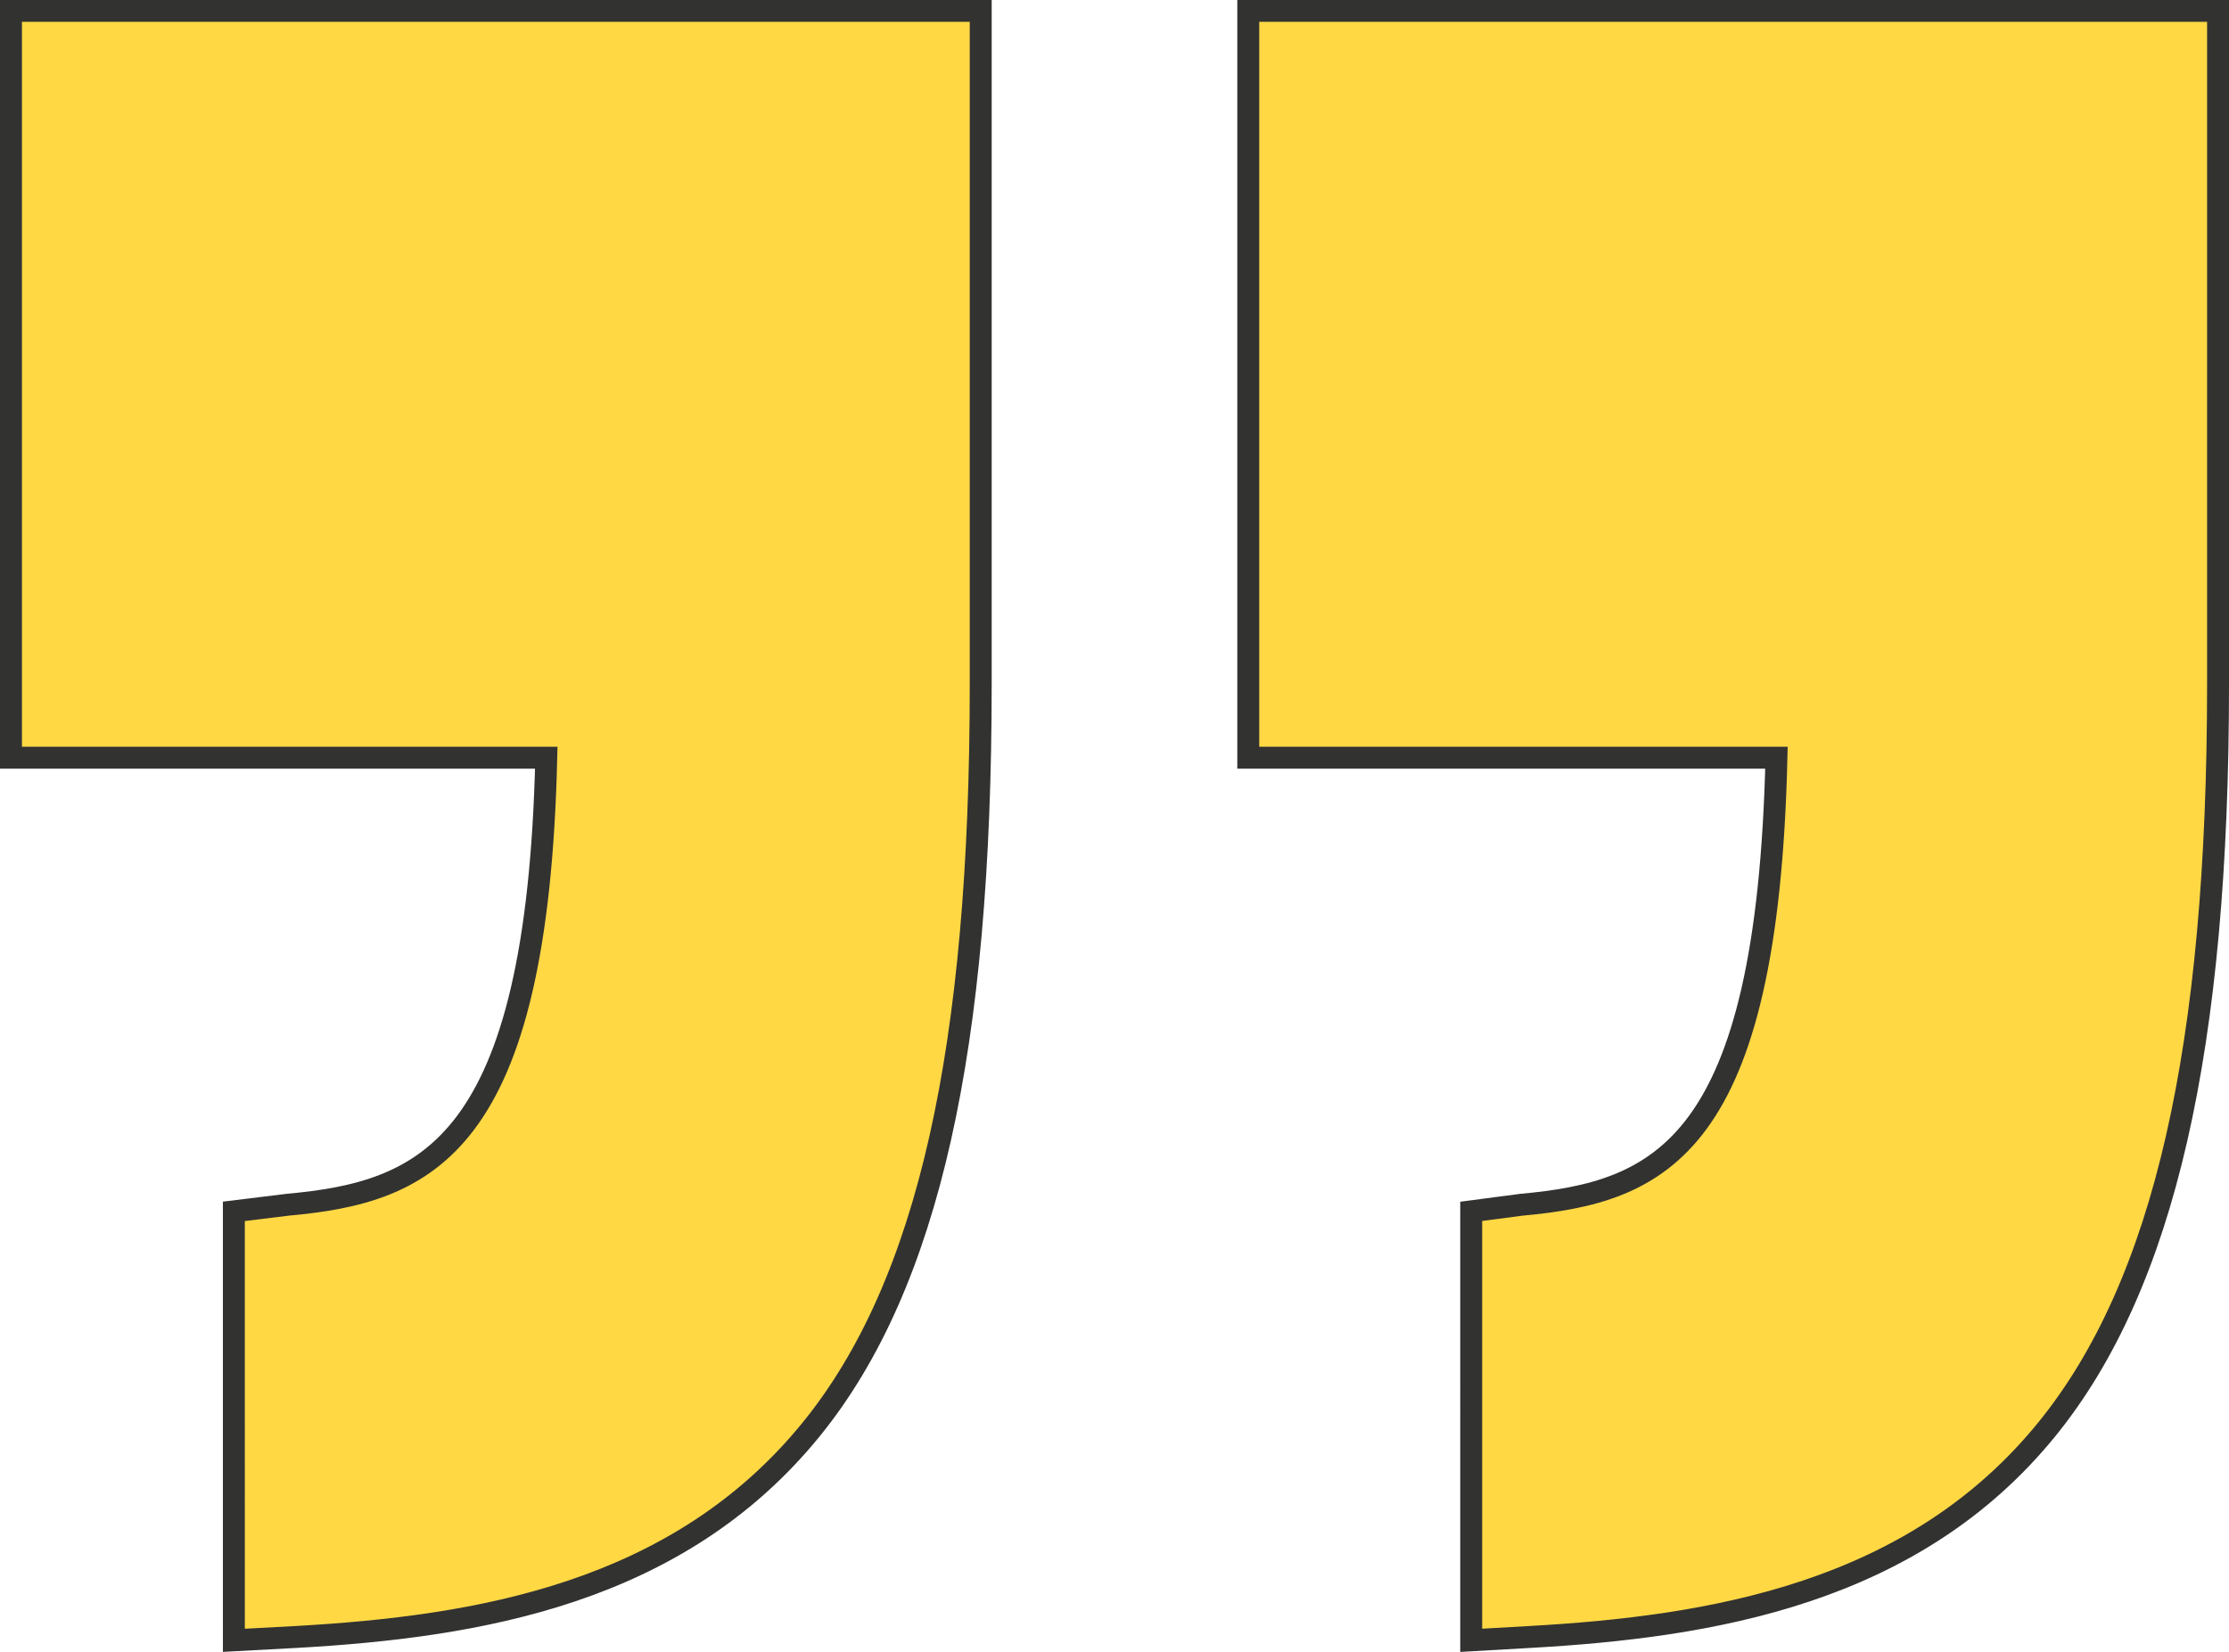 <svg xmlns="http://www.w3.org/2000/svg" width="101.63" height="75.327" viewBox="0 0 101.63 75.327">
  <g id="inverted-commas-svgrepo-com_3_" data-name="inverted-commas-svgrepo-com (3)" transform="translate(0.5 0.5)">
    <path id="Tracé_14603" data-name="Tracé 14603" d="M0,59.956H24.407c-.417,17.788-5.462,19.807-11.8,20.384l-2.444.3V100.2l2.817-.151c8.275-.466,17.423-1.957,23.526-9.492,5.35-6.6,7.709-17.4,7.709-33.961V25.9H0Z" transform="translate(0 -25.905)" fill="#ffd844" stroke="#323231" stroke-width="1"/>
    <path id="Tracé_14604" data-name="Tracé 14604" d="M111,25.9V59.956h24.082c-.417,17.788-5.3,19.807-11.636,20.384l-2.281.3V100.2l2.654-.151c8.275-.466,17.5-1.957,23.608-9.492,5.35-6.6,7.79-17.4,7.79-33.961V25.9Z" transform="translate(-54.586 -25.905)" fill="#ffd844" stroke="#323231" stroke-width="1"/>
  </g>
</svg>
